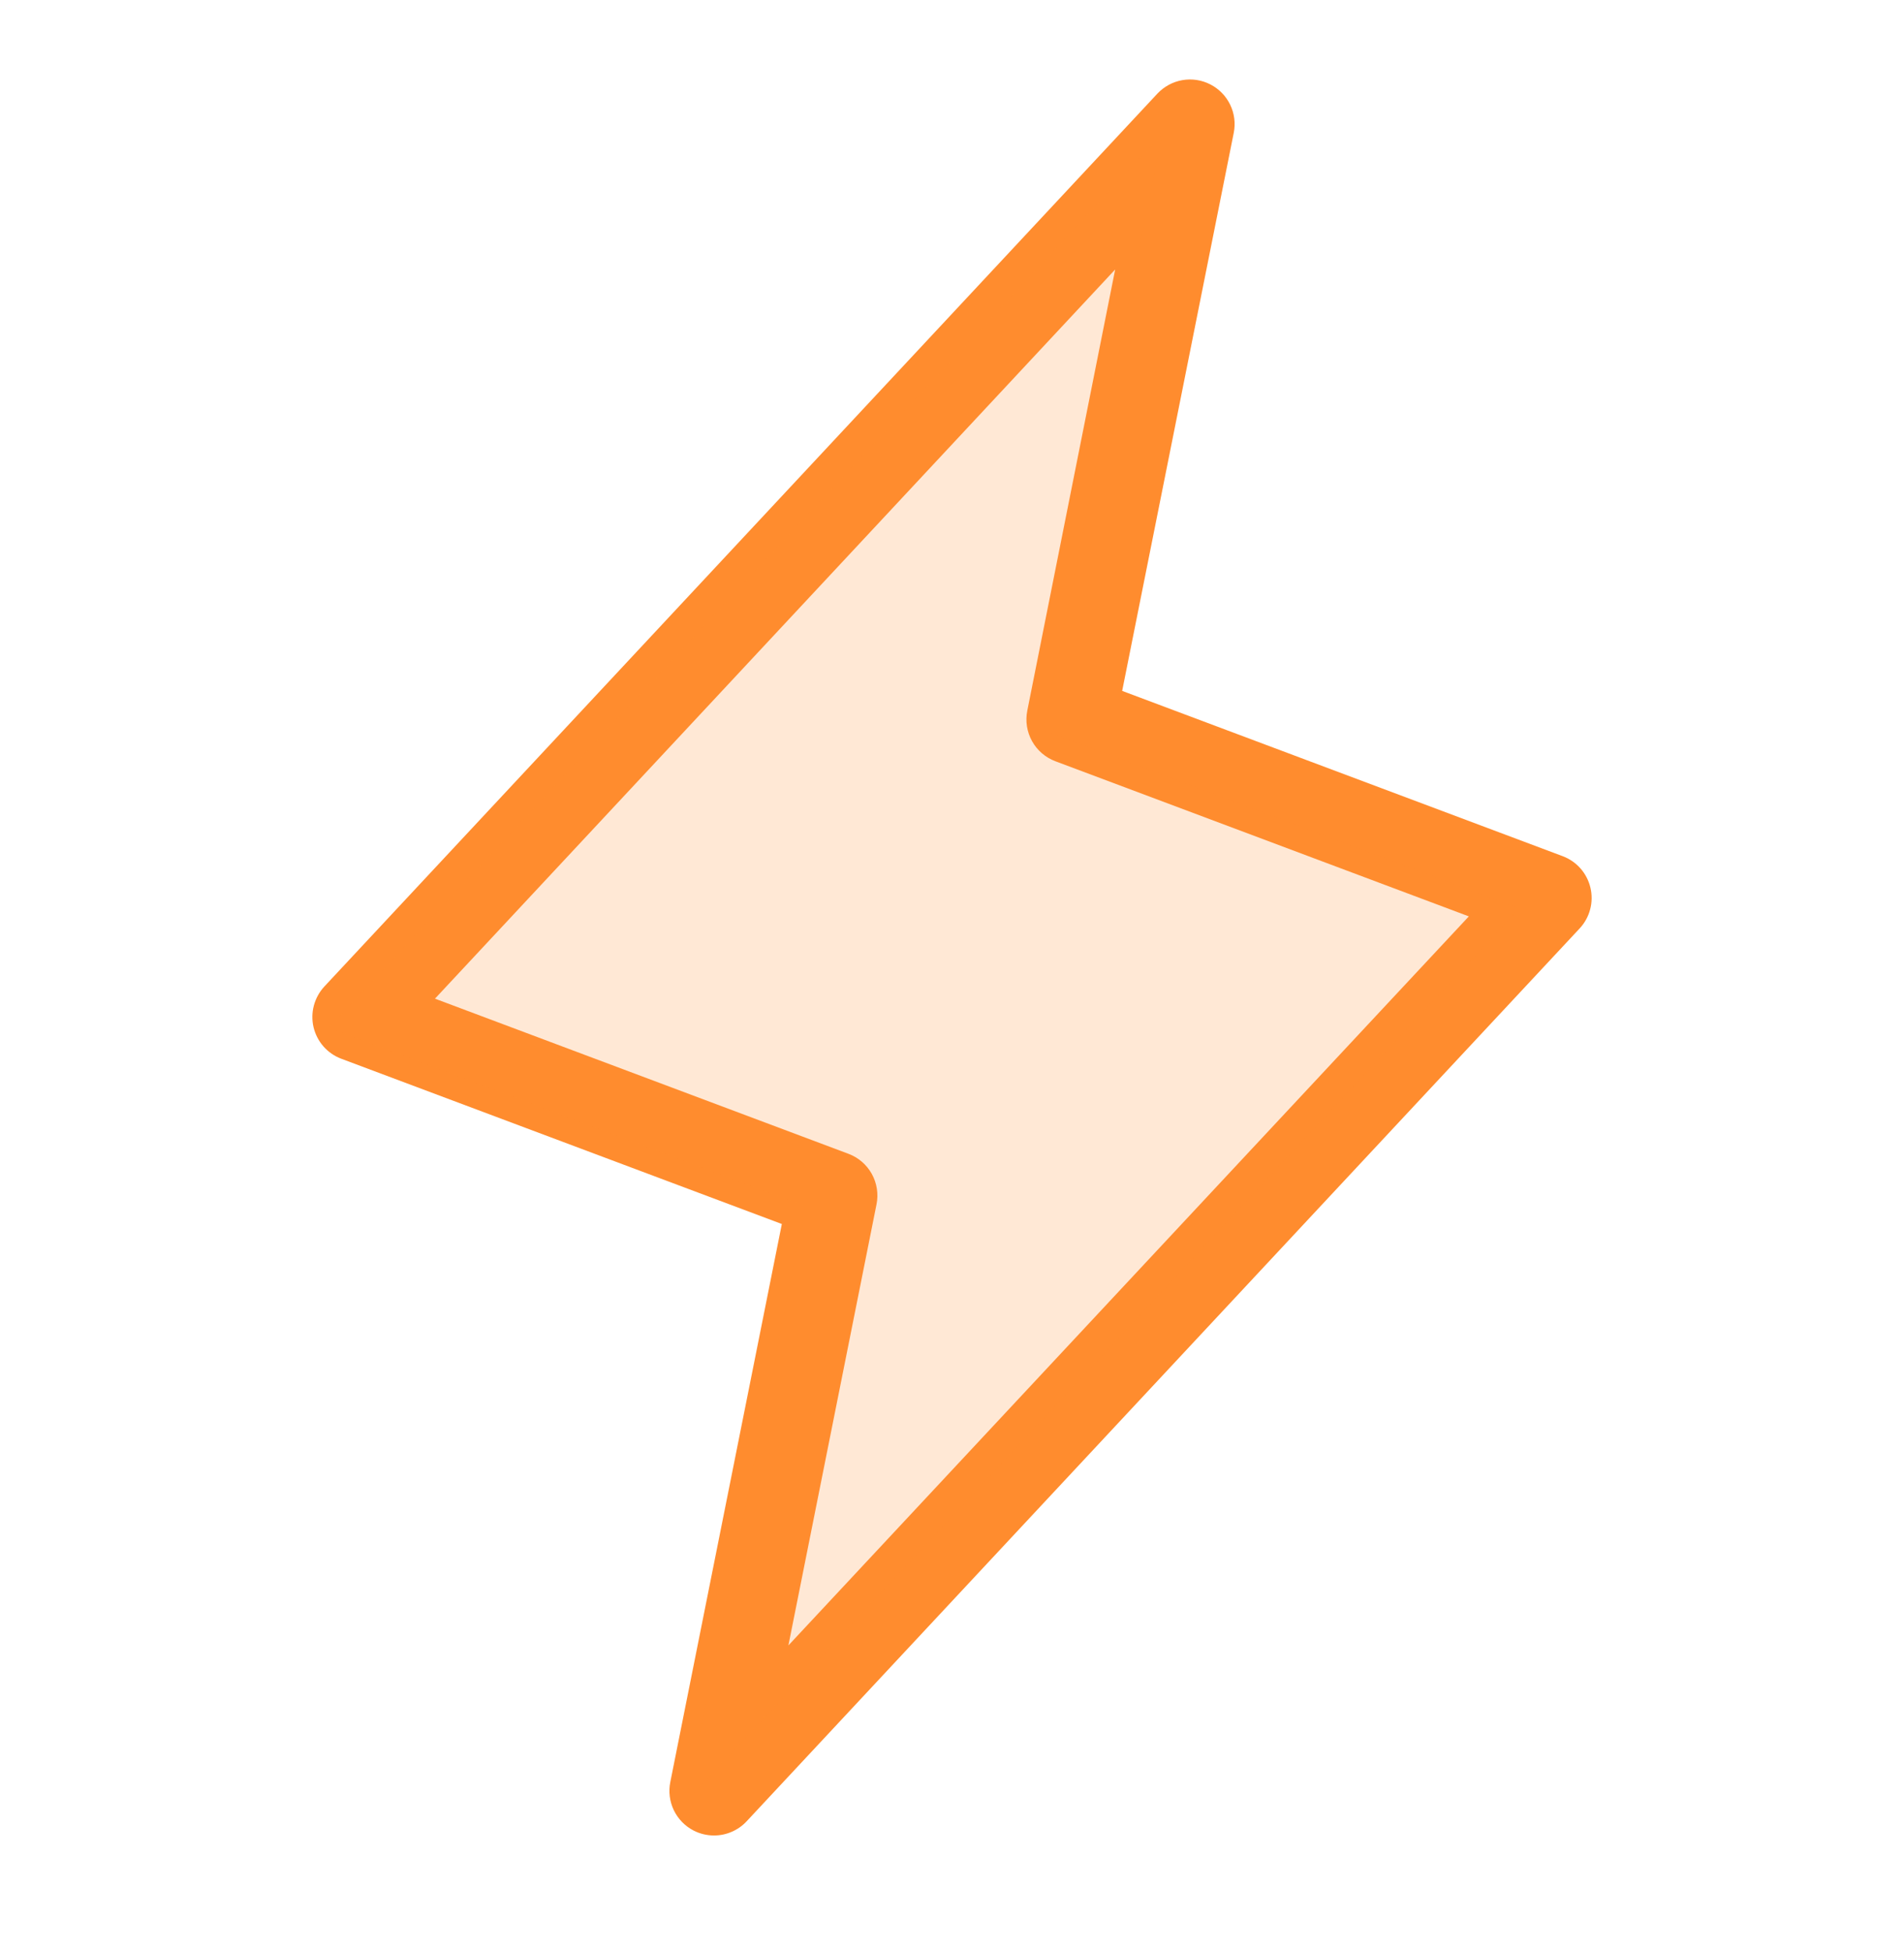 <svg width="40" height="41" viewBox="0 0 40 41" fill="none" xmlns="http://www.w3.org/2000/svg">
<path d="M33.413 18.644C33.378 18.494 33.306 18.354 33.205 18.239C33.103 18.123 32.974 18.034 32.83 17.98L23.575 14.509L25.919 2.79C25.959 2.59 25.933 2.383 25.844 2.199C25.755 2.015 25.609 1.866 25.428 1.773C25.246 1.679 25.039 1.648 24.838 1.683C24.638 1.718 24.454 1.818 24.314 1.967L6.814 20.717C6.709 20.83 6.634 20.967 6.594 21.116C6.554 21.264 6.552 21.421 6.587 21.571C6.623 21.721 6.694 21.86 6.796 21.976C6.898 22.091 7.026 22.18 7.171 22.234L16.425 25.704L14.082 37.423C14.041 37.623 14.068 37.831 14.156 38.015C14.245 38.199 14.391 38.349 14.572 38.442C14.705 38.51 14.851 38.545 15 38.545C15.129 38.545 15.256 38.519 15.374 38.467C15.492 38.416 15.599 38.341 15.686 38.247L33.186 19.497C33.291 19.384 33.367 19.247 33.406 19.099C33.446 18.95 33.448 18.794 33.413 18.644ZM16.563 34.554L18.414 25.292C18.458 25.074 18.423 24.847 18.315 24.652C18.207 24.458 18.034 24.308 17.825 24.23L9.138 20.972L23.428 5.659L21.582 14.923C21.538 15.142 21.573 15.368 21.681 15.563C21.789 15.758 21.962 15.907 22.171 15.986L30.858 19.244L16.563 34.554Z" fill="#FF8C2E"/>
<path opacity="0.2" d="M14.413 37.83L16.913 25.33L6.913 21.58L24.413 2.83L21.913 15.33L31.913 19.08L14.413 37.83Z" fill="#FF8C2E"/>
</svg>
